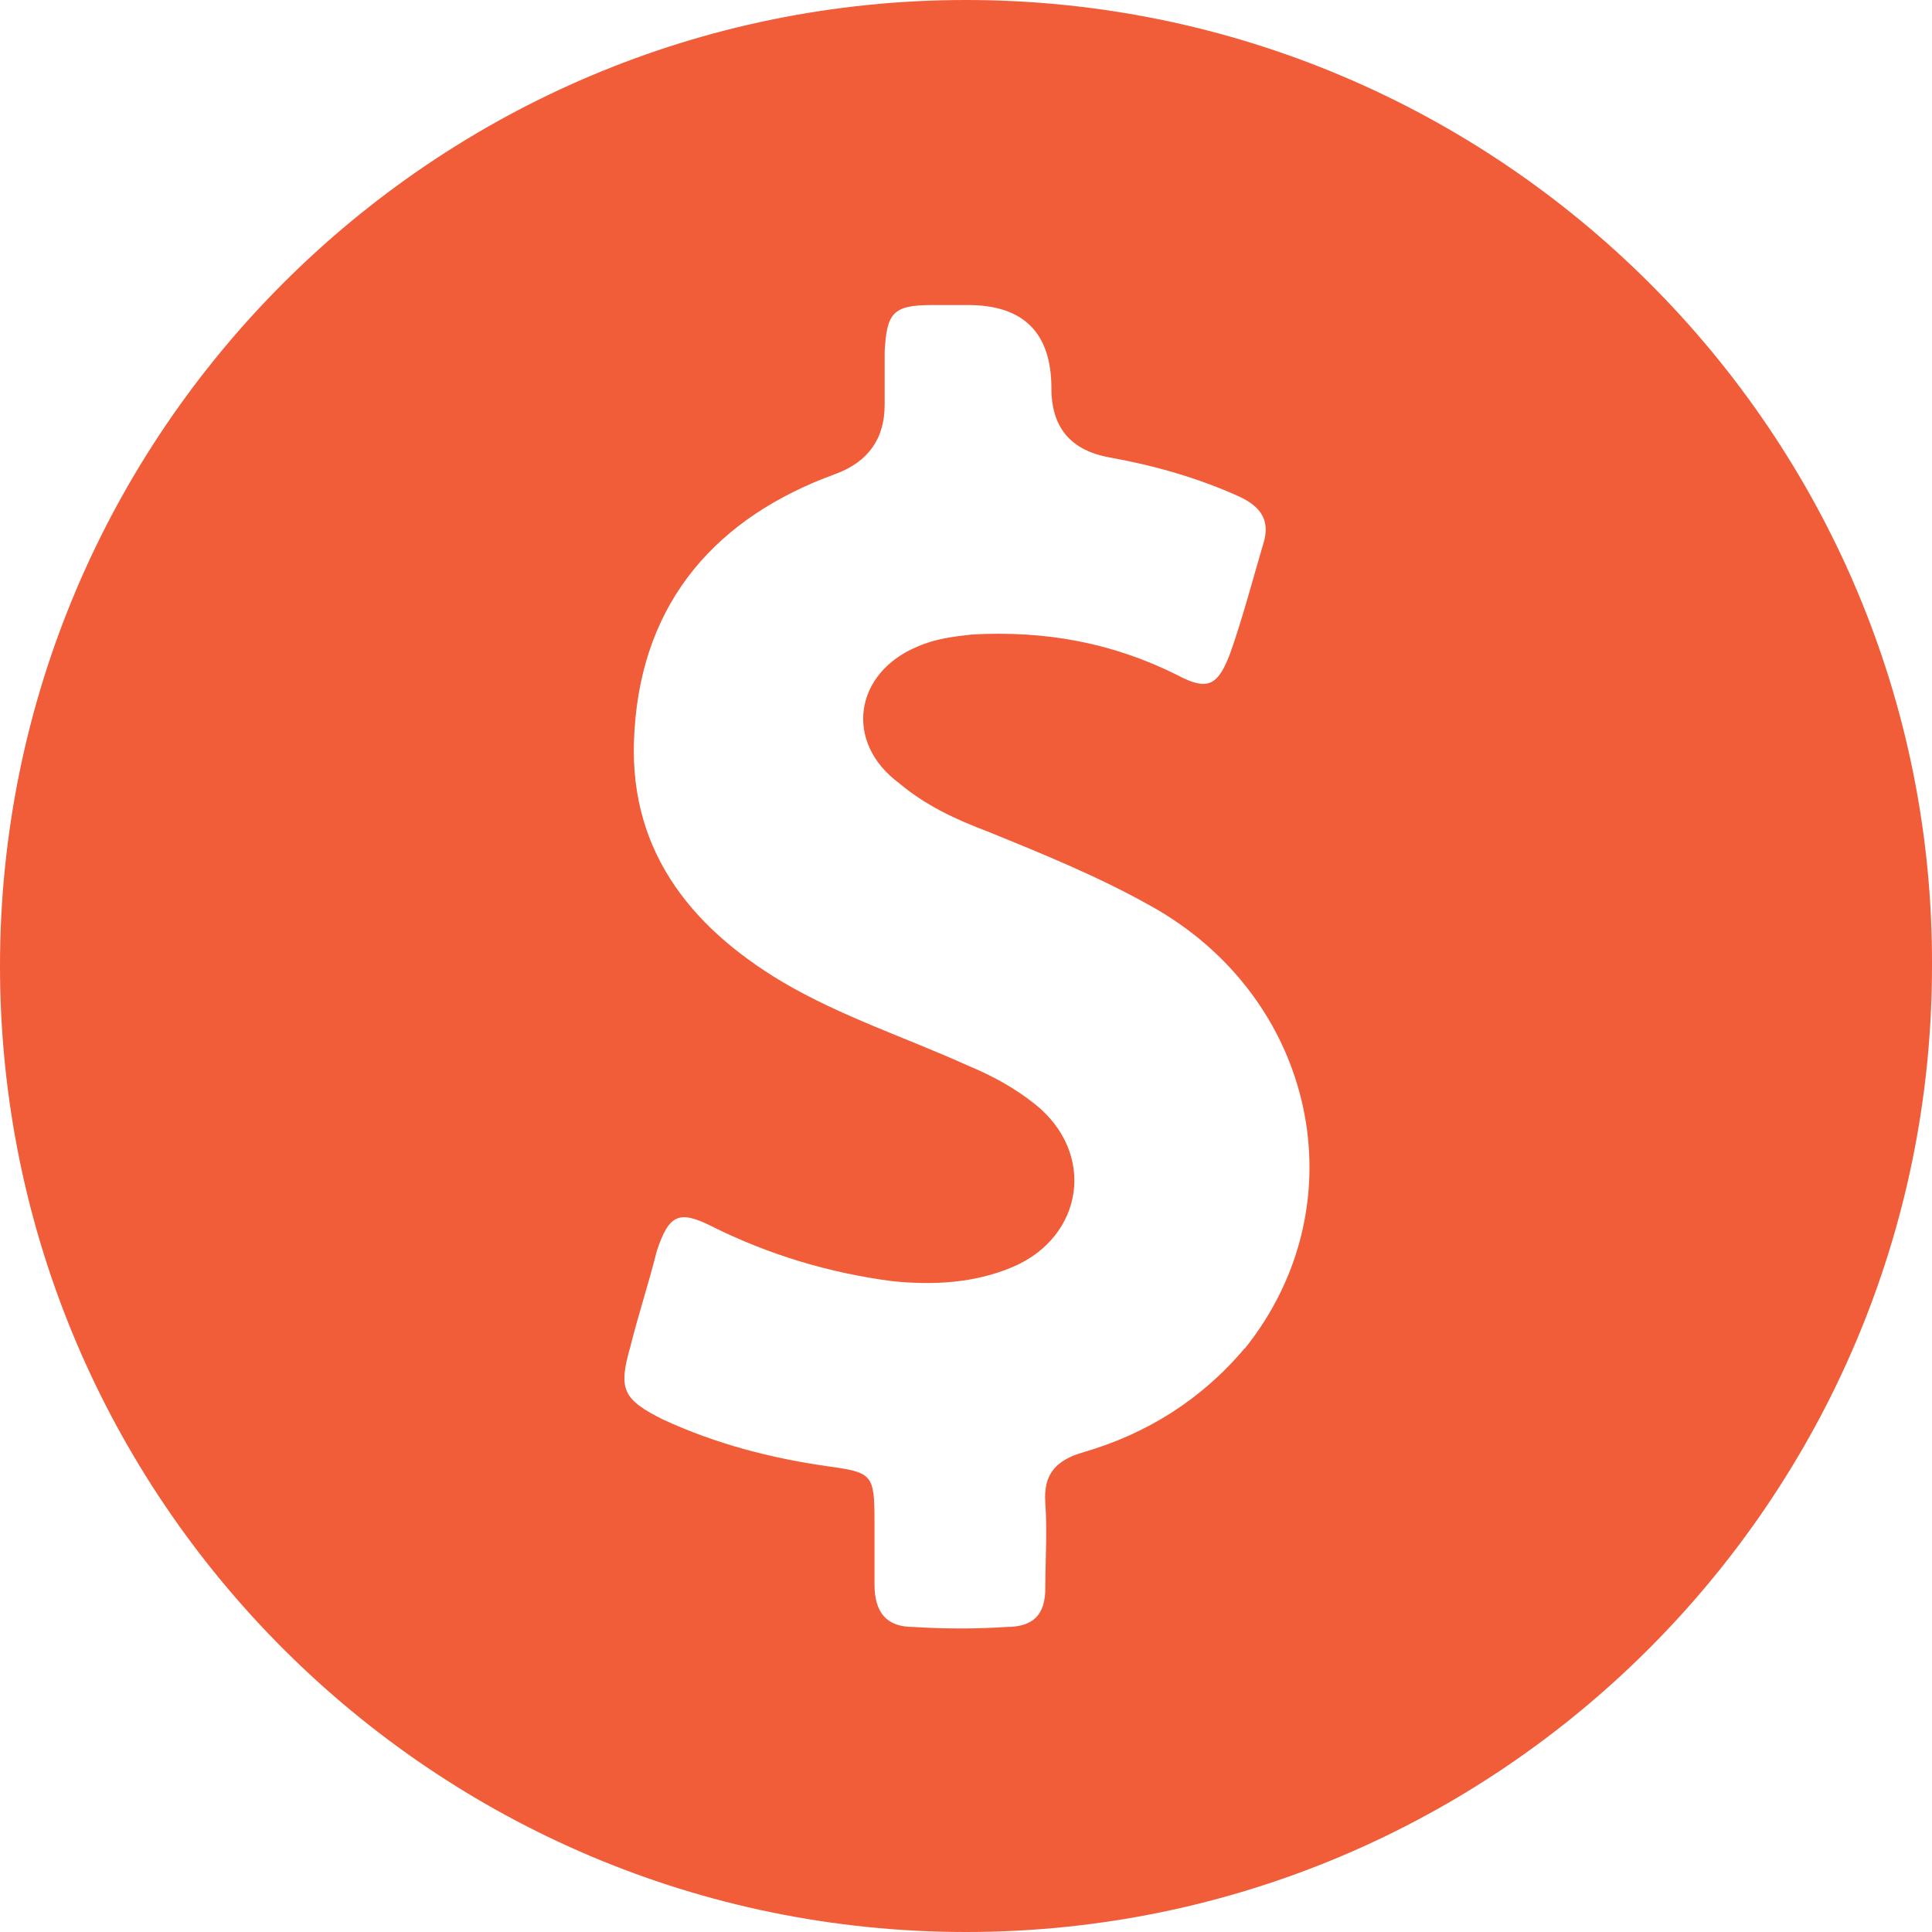 <?xml version="1.0" encoding="UTF-8"?>
<svg id="Layer_1" xmlns="http://www.w3.org/2000/svg" version="1.1" viewBox="0 0 95 95">
  <!-- Generator: Adobe Illustrator 29.0.1, SVG Export Plug-In . SVG Version: 2.1.0 Build 192)  -->
  <defs>
    <style>
      .st0 {
        fill: #f15c39;
      }
    </style>
  </defs>
  <path class="st0" d="M47.5,0C21.3,0,0,21.3,0,47.5s21.3,47.5,47.5,47.5,47.5-21.3,47.5-47.5c.1-26.2-21.3-47.5-47.5-47.5ZM61.2,66.3c-2.1,2.5-4.8,4.2-7.9,5.1-1.4.4-2,1.1-1.9,2.5.1,1.4,0,2.8,0,4.2,0,1.3-.6,1.9-1.9,1.9-1.5.1-3,.1-4.6,0-1.3,0-1.9-.7-1.9-2.1v-3.1c0-2.3-.1-2.4-2.3-2.7-2.8-.4-5.5-1.1-8.1-2.3-2-1-2.2-1.5-1.6-3.6.4-1.6.9-3.1,1.3-4.7.6-1.8,1.1-2,2.7-1.2,2.8,1.4,5.8,2.3,8.9,2.7,2,.2,4,.1,5.9-.7,3.5-1.5,4.1-5.6,1.1-8-1-.8-2.1-1.4-3.3-1.9-3.1-1.4-6.2-2.4-9.1-4.1-4.7-2.8-7.7-6.7-7.3-12.4.4-6.4,4.1-10.5,9.9-12.6q2.4-.9,2.4-3.4v-2.6c.1-1.9.4-2.3,2.3-2.3h1.8q4.1,0,4.1,4.1,0,2.9,2.9,3.4c2.2.4,4.3,1,6.3,1.9,1.1.5,1.6,1.2,1.2,2.4-.5,1.7-1,3.6-1.6,5.3-.6,1.6-1.1,1.9-2.6,1.1-3.2-1.6-6.5-2.2-10.1-2-.9.1-1.8.2-2.7.6-3.1,1.3-3.6,4.7-.9,6.7,1.3,1.1,2.8,1.8,4.4,2.4,2.7,1.1,5.4,2.2,7.9,3.6,8.21,4.5,10.41,14.7,4.71,21.81h0Z"/>
</svg>